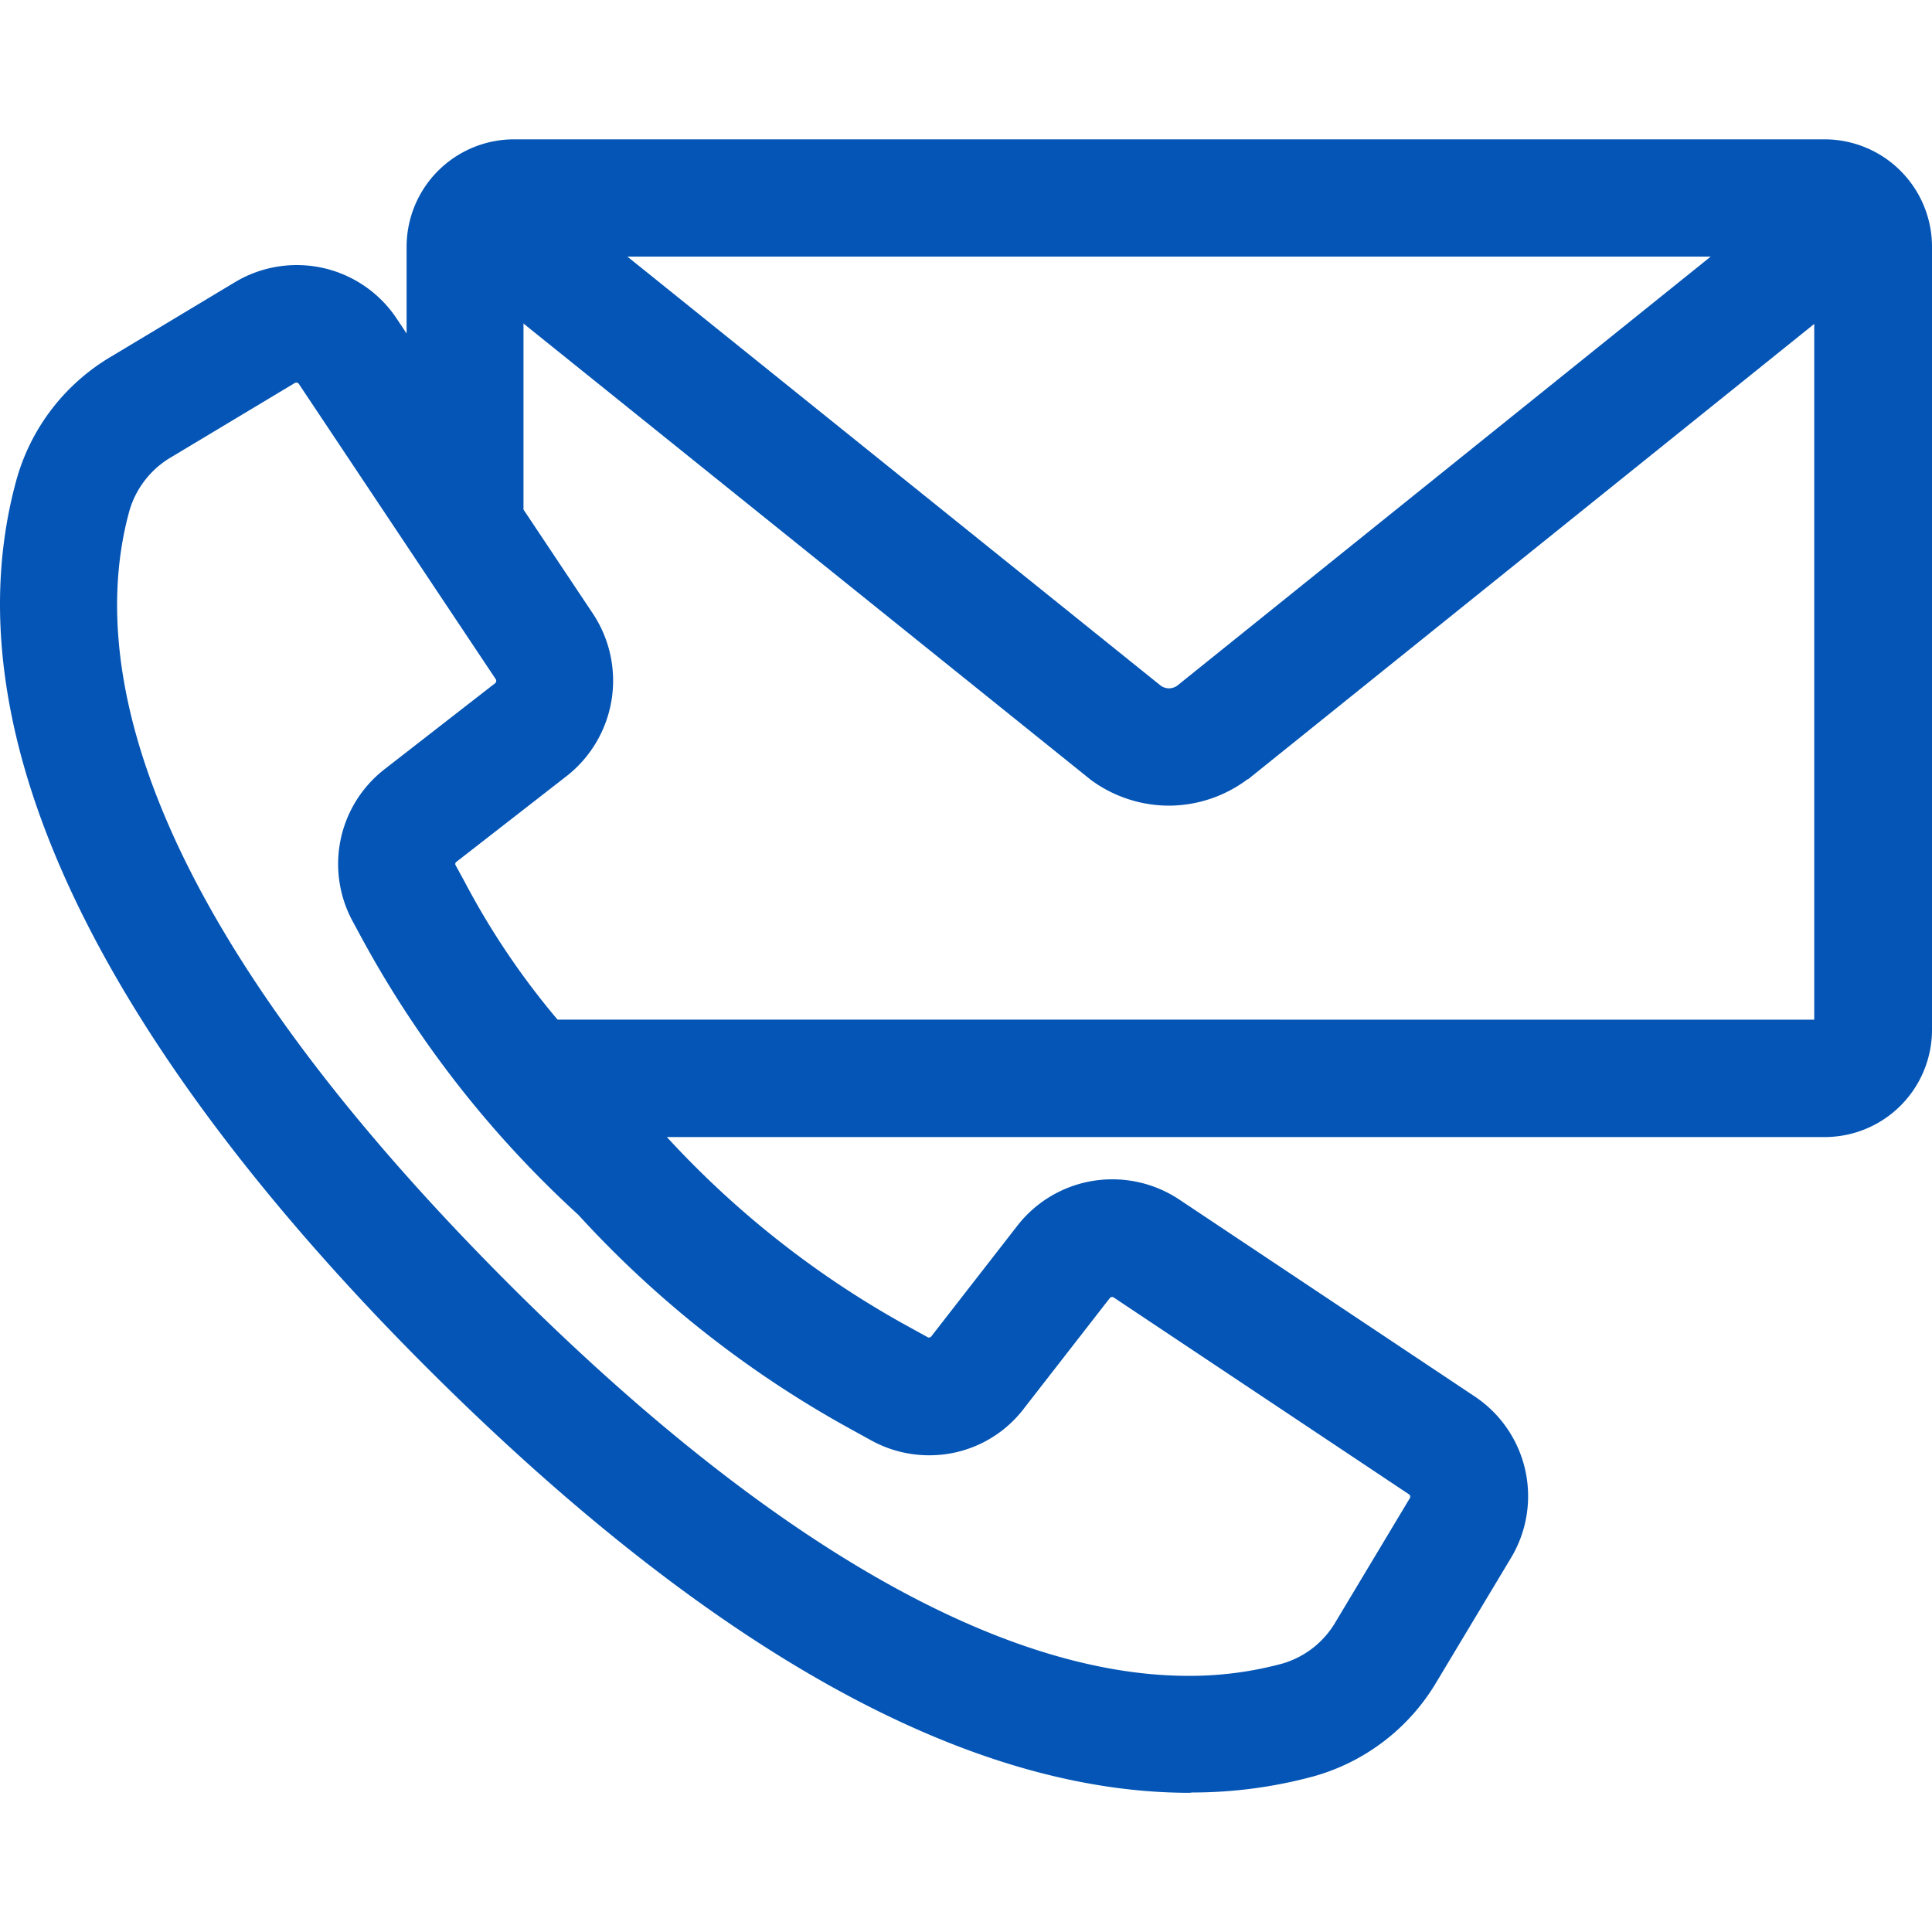 <svg xmlns="http://www.w3.org/2000/svg" width="24" height="24" viewBox="0 0 24 24">
  <g id="Group_1513" data-name="Group 1513" transform="translate(-1550.762 392.965)">
    <rect id="Rectangle_456" data-name="Rectangle 456" width="24" height="24" transform="translate(1550.762 -392.965)" fill="none"/>
    <g id="Group_1469" data-name="Group 1469" transform="translate(1550.762 -391.235)">
      <path id="Path_1421" data-name="Path 1421" d="M8371.731-1069.415c-2.78,0-5.974-1.78-9.486-5.289-2.905-2.905-6.146-7.176-5.091-11.02a2.581,2.581,0,0,1,1.183-1.536l1.529-.919a1.489,1.489,0,0,1,.77-.214,1.489,1.489,0,0,1,1.244.668l.121.182v-1.081a1.335,1.335,0,0,1,1.331-1.331h16.287a1.335,1.335,0,0,1,1.331,1.331v9.736a1.333,1.333,0,0,1-1.33,1.327h-14.386a11.762,11.762,0,0,0,3.04,2.376l.205.113a.025.025,0,0,0,.015,0,.031.031,0,0,0,.025-.013l1.07-1.376a1.493,1.493,0,0,1,1.181-.575,1.5,1.5,0,0,1,.826.249l3.67,2.446a1.488,1.488,0,0,1,.452,2.011l-.92,1.533a2.58,2.58,0,0,1-1.532,1.178,5.769,5.769,0,0,1-1.509.2Zm-11.1-17.518a.035.035,0,0,0-.019.005l-1.533.92a1.137,1.137,0,0,0-.523.673c-.479,1.746-.051,4.831,4.716,9.6,3.184,3.184,6.1,4.867,8.442,4.867a4.395,4.395,0,0,0,1.161-.151,1.13,1.13,0,0,0,.667-.52l.922-1.537a.035.035,0,0,0-.011-.047l-3.669-2.446a.033.033,0,0,0-.019-.005.037.037,0,0,0-.03.015l-1.067,1.372a1.474,1.474,0,0,1-1.178.579h0a1.489,1.489,0,0,1-.725-.189l-.194-.107a13.188,13.188,0,0,1-3.437-2.691,13.163,13.163,0,0,1-2.69-3.437l-.108-.2a1.491,1.491,0,0,1,.393-1.9l1.372-1.067a.039.039,0,0,0,.008-.049l-2.446-3.668A.037.037,0,0,0,8360.636-1086.933Zm18.856,7.914v-9.479h-16.034v3.142l.867,1.3a1.506,1.506,0,0,1-.325,2.006l-1.374,1.069a.032.032,0,0,0-.012.042l.112.205a9.523,9.523,0,0,0,1.155,1.714Z" transform="translate(-8356.95 1089.956)" fill="#0455b5"/>
      <path id="Path_1422" data-name="Path 1422" d="M8443.185-1079a1.638,1.638,0,0,1-.979-.323l-.011-.009-8.018-6.449a.729.729,0,0,1-.135-1.018.721.721,0,0,1,.58-.288.719.719,0,0,1,.44.148l8.019,6.451a.186.186,0,0,0,.1.031.186.186,0,0,0,.1-.032l8.021-6.451a.72.72,0,0,1,.439-.148.723.723,0,0,1,.58.288.724.724,0,0,1,.143.54.726.726,0,0,1-.277.479l-8.024,6.453-.006,0A1.636,1.636,0,0,1,8443.185-1079Z" transform="translate(-8428.659 1087.278)" fill="#0455b5"/>
    </g>
  </g>
</svg>
